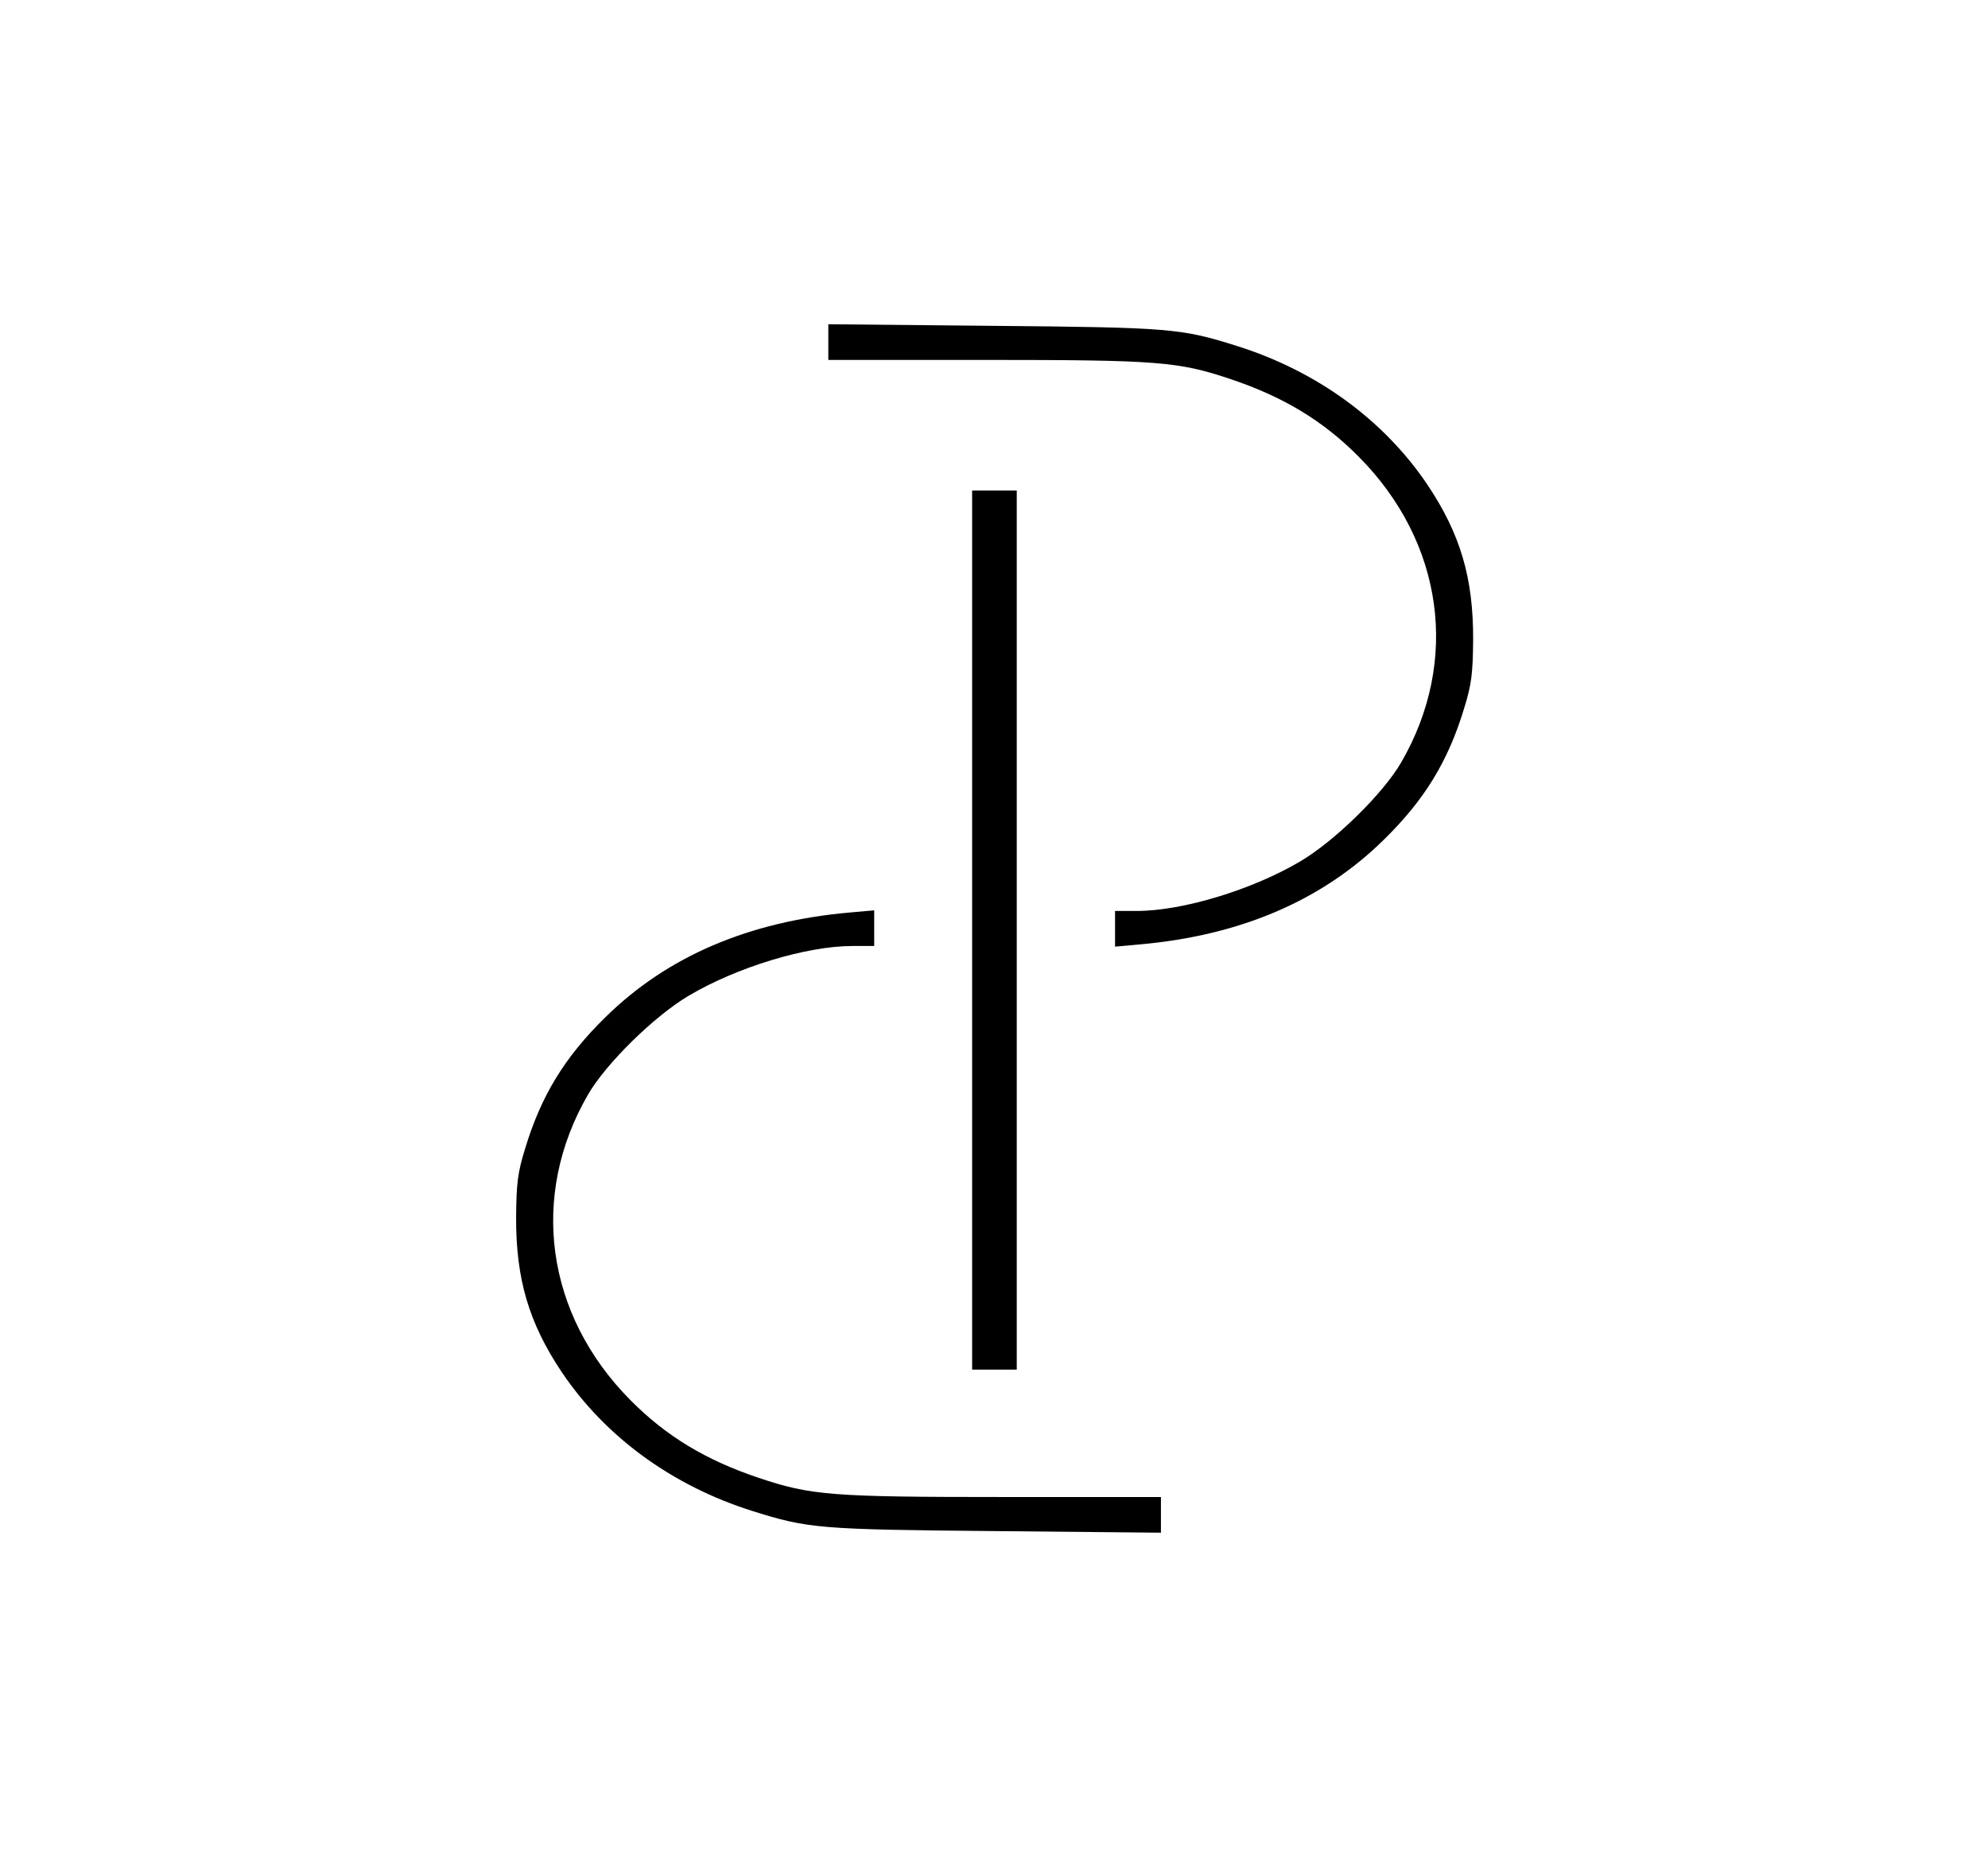 <?xml version="1.0" encoding="UTF-8" standalone="no"?>
<!DOCTYPE svg PUBLIC "-//W3C//DTD SVG 1.1//EN" "http://www.w3.org/Graphics/SVG/1.1/DTD/svg11.dtd">
<svg width="100%" height="100%" viewBox="0 0 3467 3234" version="1.1" xmlns="http://www.w3.org/2000/svg" xmlns:xlink="http://www.w3.org/1999/xlink" xml:space="preserve" xmlns:serif="http://www.serif.com/" style="fill-rule:evenodd;clip-rule:evenodd;stroke-linejoin:round;stroke-miterlimit:2;">
    <g transform="matrix(5.556,0,0,5.556,0,0)">
        <g transform="matrix(0.1,0,0,-0.1,0,582)">
            <g transform="matrix(1,0,0,1,90,20)">
                <path d="M2510,4782L2510,4670L3003,4670C3544,4670 3608,4665 3772,4610C3939,4554 4063,4479 4175,4366C4441,4098 4493,3725 4308,3406C4251,3308 4100,3160 3992,3096C3842,3007 3623,2940 3478,2940L3410,2940L3410,2828L3488,2835C3804,2863 4060,2973 4253,3163C4382,3289 4456,3411 4506,3577C4529,3651 4533,3685 4534,3790C4535,3985 4494,4124 4390,4279C4253,4482 4043,4635 3792,4714C3617,4769 3584,4772 3028,4777L2510,4782Z" style="fill-rule:nonzero;"/>
            </g>
            <g transform="matrix(0.824,2.16114e-17,2.16114e-17,1,620.588,30)">
                <rect x="2950" y="1490" width="170" height="2760" style="fill-rule:nonzero;"/>
            </g>
            <g transform="matrix(-1,1.2326e-32,-1.2326e-32,-1,6154.02,5790)">
                <path d="M2510,4782L2510,4670L3003,4670C3544,4670 3608,4665 3772,4610C3939,4554 4063,4479 4175,4366C4441,4098 4493,3725 4308,3406C4251,3308 4100,3160 3992,3096C3842,3007 3623,2940 3478,2940L3410,2940L3410,2828L3488,2835C3804,2863 4060,2973 4253,3163C4382,3289 4456,3411 4506,3577C4529,3651 4533,3685 4534,3790C4535,3985 4494,4124 4390,4279C4253,4482 4043,4635 3792,4714C3617,4769 3584,4772 3028,4777L2510,4782Z" style="fill-rule:nonzero;"/>
            </g>
        </g>
    </g>
</svg>
